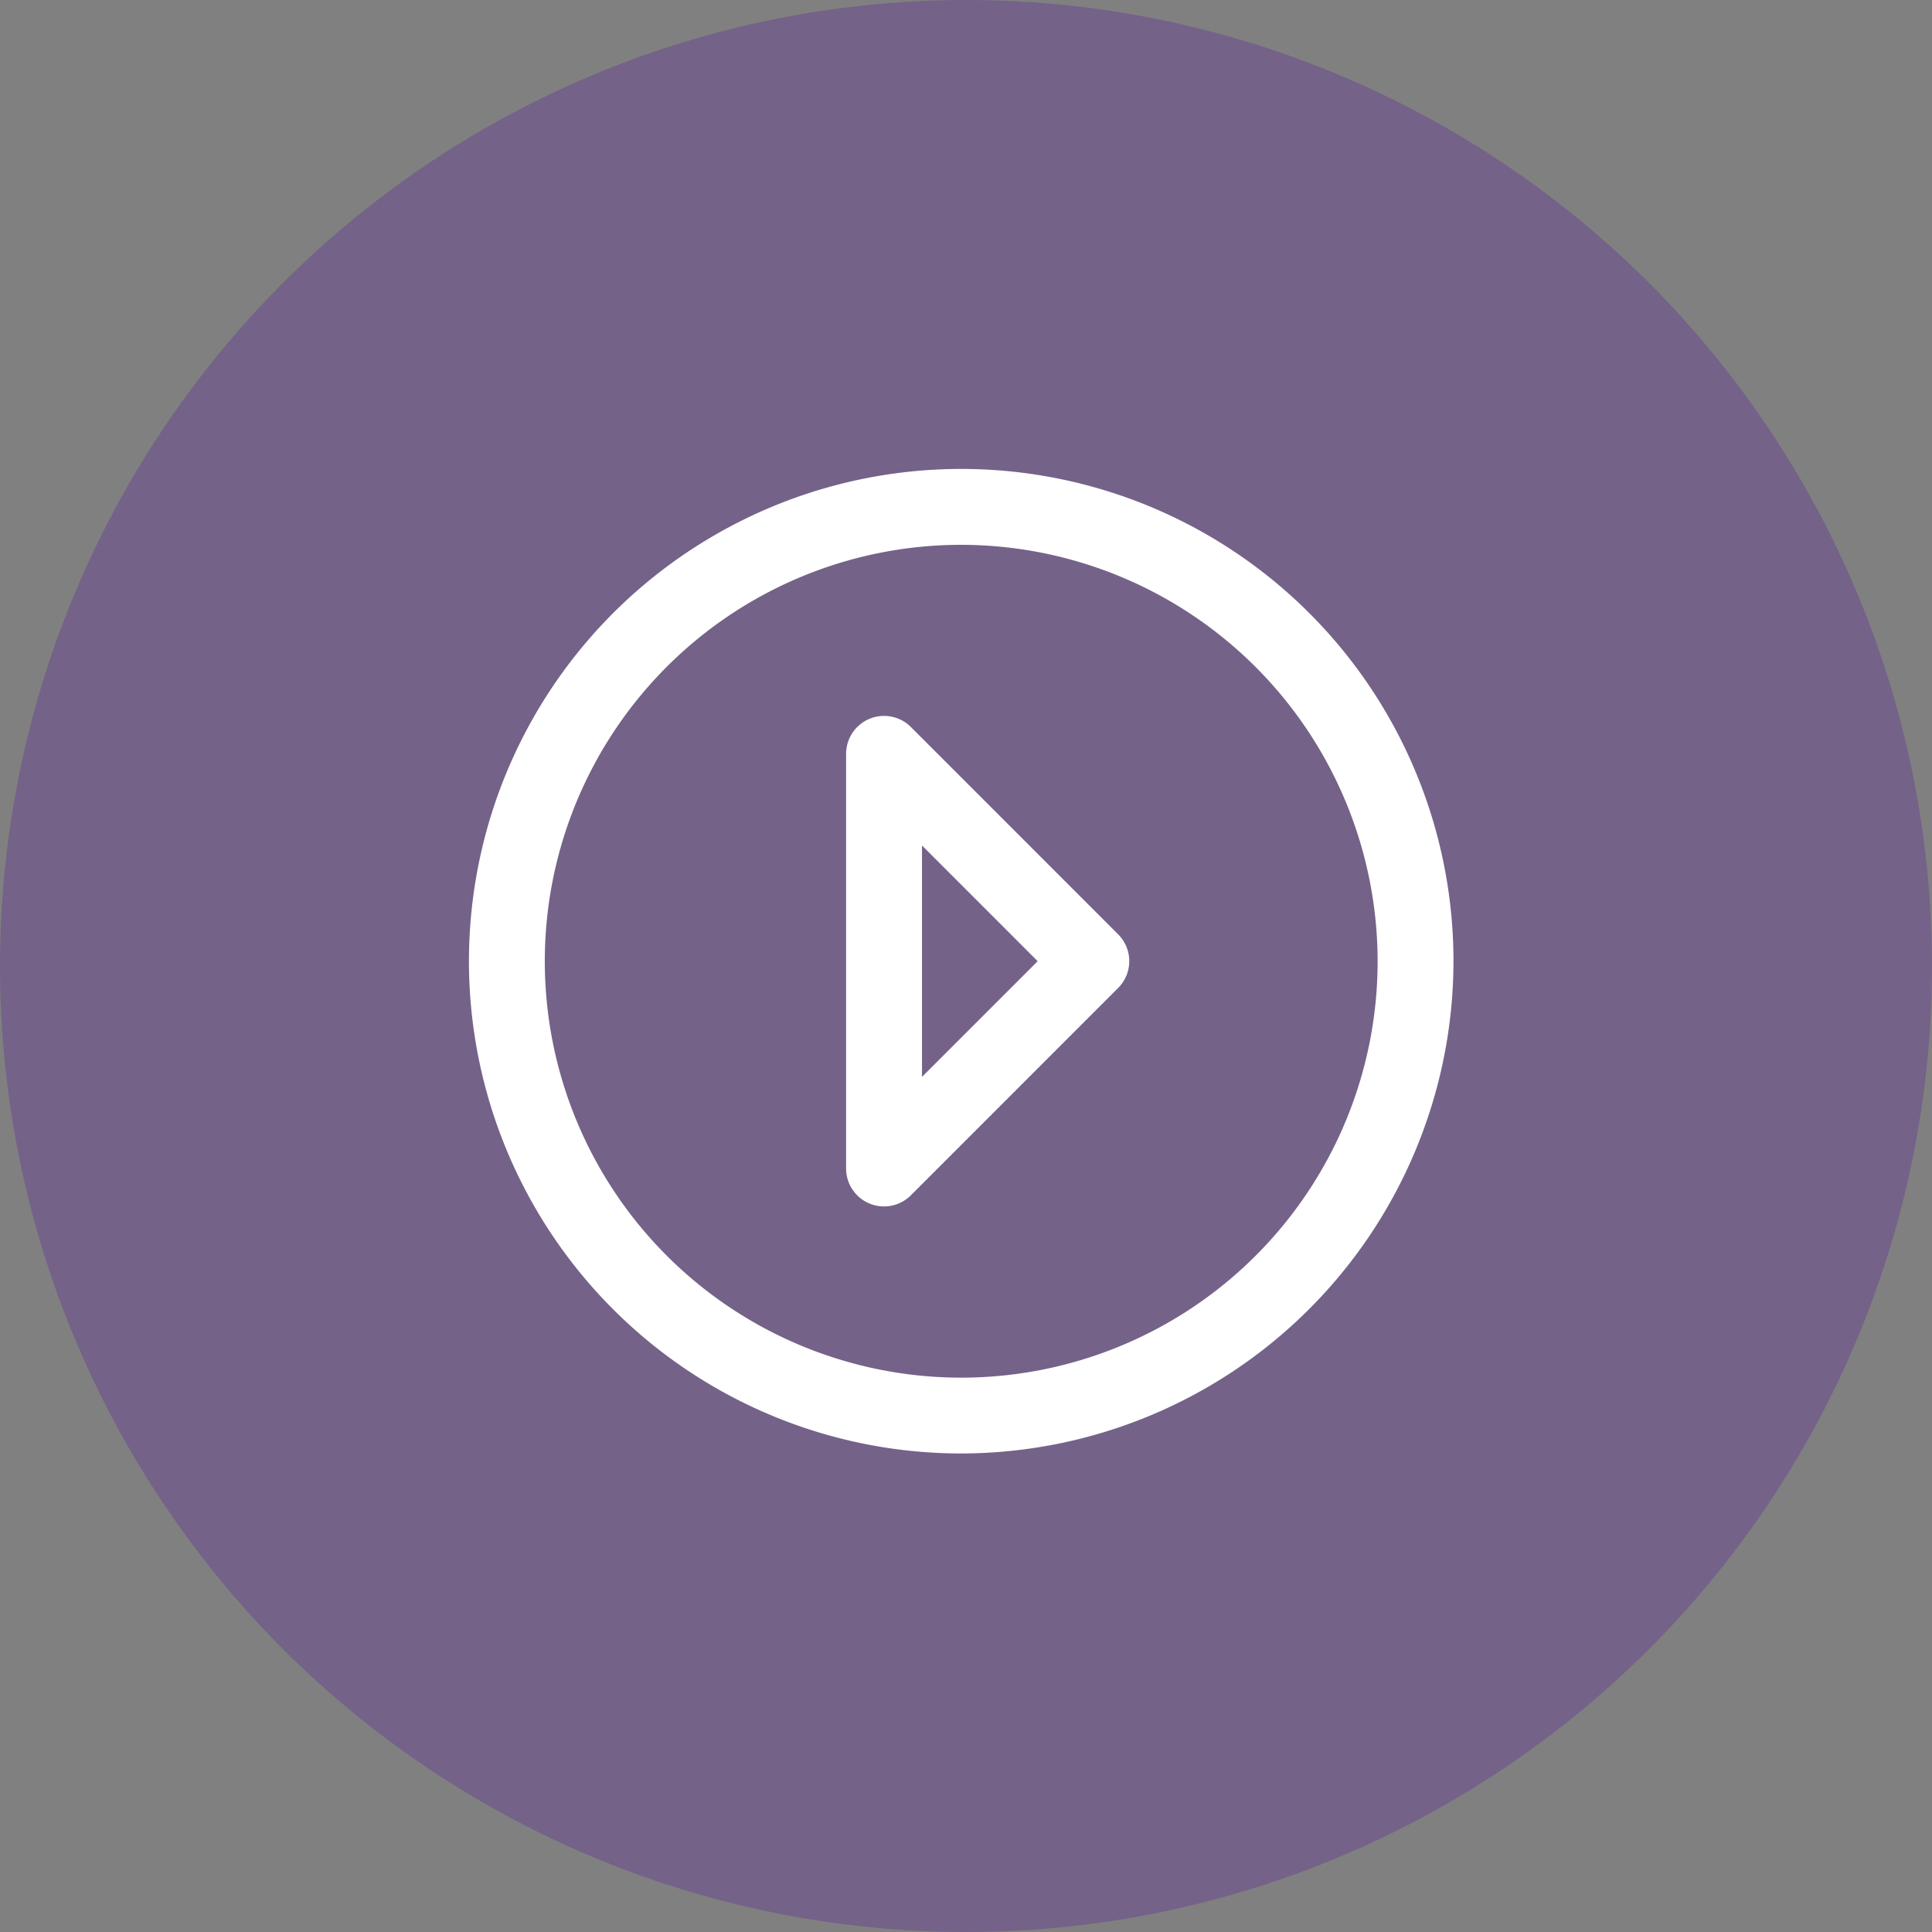<svg xmlns="http://www.w3.org/2000/svg" xmlns:xlink="http://www.w3.org/1999/xlink" width="103" height="103" viewBox="0 0 103 103">
  <rect x="0" y="0" width="103" height="103" fill="#808080" stroke="none"/>
  <defs>
    <clipPath id="clip-path">
      <rect id="사각형_478" data-name="사각형 478" width="52.487" height="52.487" fill="none"/>
    </clipPath>
  </defs>
  <g id="s1-icon5" transform="translate(-615 -1130)">
    <circle id="타원_40" data-name="타원 40" cx="51.5" cy="51.5" r="51.5" transform="translate(615 1130)" fill="#5818a1" opacity="0.28"/>
    <g id="그룹_1126" data-name="그룹 1126" transform="translate(640 1155)">
      <g id="그룹_1125" data-name="그룹 1125" transform="translate(0 0)" clip-path="url(#clip-path)">
        <path id="패스_1456" data-name="패스 1456" d="M26.245,52.487A26.244,26.244,0,1,1,52.489,26.245,26.275,26.275,0,0,1,26.245,52.487m0-48.442a22.2,22.2,0,1,0,22.2,22.2,22.224,22.224,0,0,0-22.2-22.2" transform="translate(0 0.001)" fill="#fff"/>
        <path id="패스_1457" data-name="패스 1457" d="M11.964,32.659a2.021,2.021,0,0,1-2.023-2.023V8.532A2.023,2.023,0,0,1,13.394,7.1l11.05,11.052a2.02,2.02,0,0,1,0,2.86L13.394,32.066a2.023,2.023,0,0,1-1.43.593m2.023-19.242V25.752l6.167-6.167Z" transform="translate(10.167 6.659)" fill="#fff"/>
      </g>
    </g>
  </g>
</svg>
